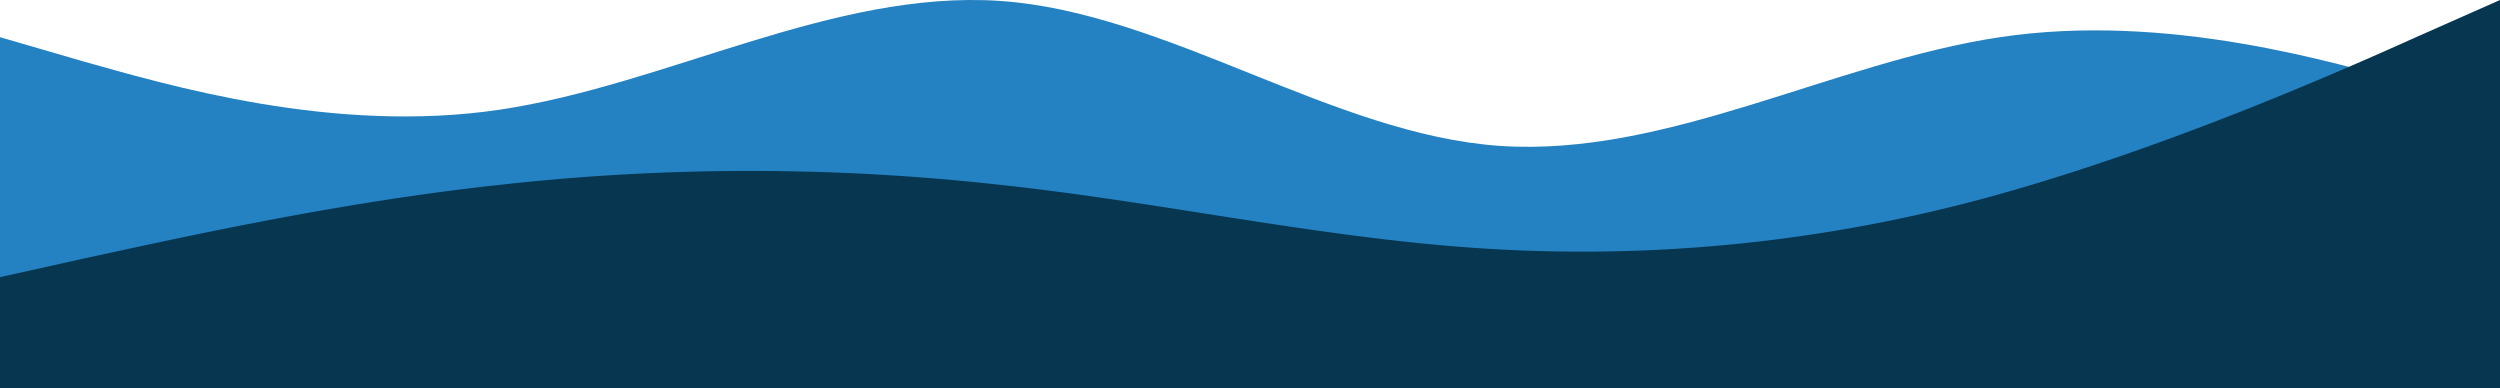 <?xml version="1.0" encoding="UTF-8"?> <svg xmlns="http://www.w3.org/2000/svg" width="1920" height="298" viewBox="0 0 1920 298"><g transform="translate(2500 18544)"><path d="M1920,259.8l-64-18.613c-64-17.917-192-56.187-320-37.052s-256,92.2-384,83.5S896,185,768,176.3s-256,64.363-384,83.5S128,240.667,64,222.75L0,204.137V426.8H1920Z" transform="translate(-2500 -18719.588)" fill="#2482c2"></path><path d="M0,308.857l64-14.235c64-13.7,192-42.971,320-56.673a1731.809,1731.809,0,0,1,384,0c128,13.7,256,42.971,384,49.622A1183.764,1183.764,0,0,0,1536,245c128-35.92,256-91.795,320-120.663L1920,96V394H0Z" transform="translate(-2500 -18640)" fill="#073650"></path></g></svg> 
